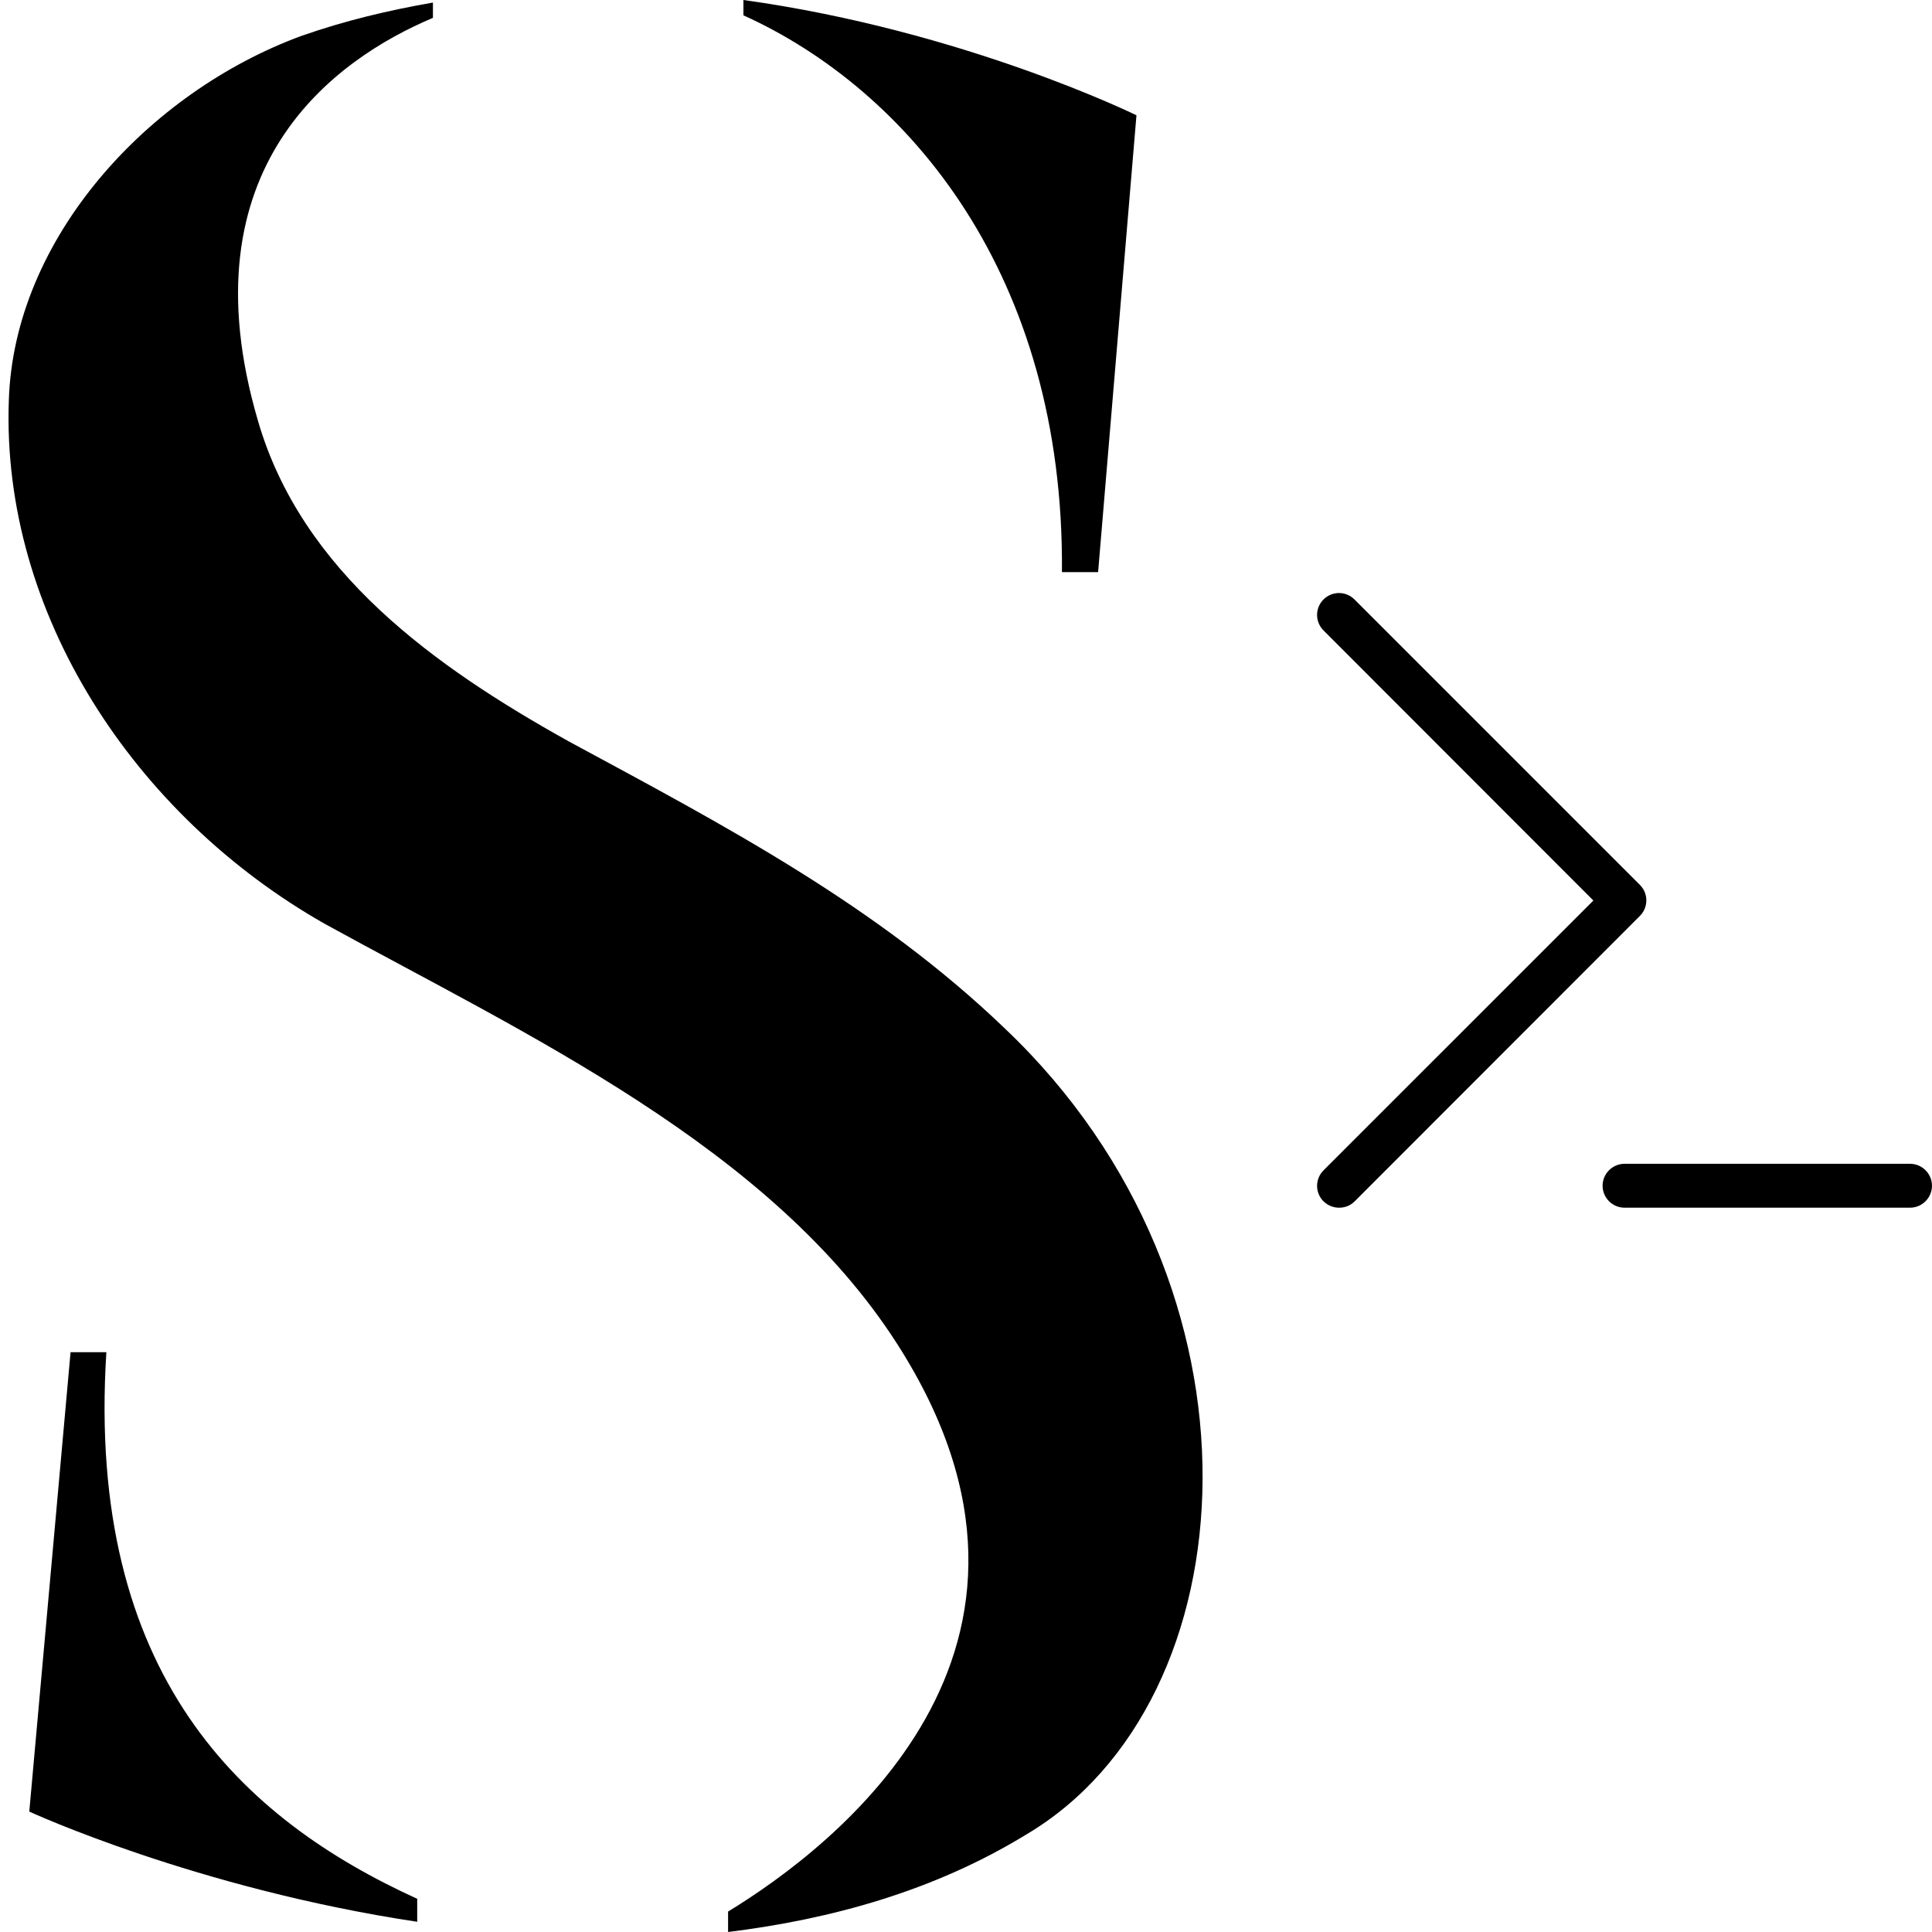 <svg xmlns="http://www.w3.org/2000/svg" xmlns:xlink="http://www.w3.org/1999/xlink" width="500" zoomAndPan="magnify" viewBox="0 0 375 375" height="500" preserveAspectRatio="xMidYMid meet" version="1.0"><defs><clipPath id="21a47cffe5"><path d="M 255.23 115 L 320 115 L 320 234.648 L 255.23 234.648 Z M 255.23 115 " clip-rule="nonzero"/></clipPath><clipPath id="dffcceac56"><path d="M 311 225 L 375 225 L 375 234.648 L 311 234.648 Z M 311 225 " clip-rule="nonzero"/></clipPath></defs><g clip-path="url(#21a47cffe5)"><path fill="#000000" d="M 259.918 234.414 C 258.809 234.414 257.742 233.988 256.891 233.18 C 255.23 231.516 255.23 228.832 256.891 227.168 L 309.273 174.789 L 256.891 122.363 C 255.23 120.703 255.23 118.016 256.891 116.355 C 258.555 114.691 261.238 114.691 262.902 116.355 L 318.309 171.762 C 319.969 173.422 319.969 176.109 318.309 177.77 L 262.941 233.18 C 262.09 234.031 261.023 234.414 259.918 234.414 Z M 259.918 234.414 " fill-opacity="1" fill-rule="nonzero"/></g><g clip-path="url(#dffcceac56)"><path fill="#000000" d="M 370.73 234.414 L 315.324 234.414 C 312.98 234.414 311.062 232.496 311.062 230.152 C 311.062 227.809 312.98 225.891 315.324 225.891 L 370.73 225.891 C 373.078 225.891 374.996 227.809 374.996 230.152 C 374.996 232.496 373.078 234.414 370.73 234.414 Z M 370.73 234.414 " fill-opacity="1" fill-rule="nonzero"/></g><path fill="#000000" d="M 199.176 356.09 C 181.238 367.066 161.312 372.52 141.32 375 L 141.32 371.035 C 161.738 358.57 212.148 320.254 174.219 260.977 C 149.758 222.664 101.898 200.707 63.043 179.32 C 26.102 158.355 0.223 119.051 1.715 77.691 C 2.707 46.316 28.656 17.918 58.578 6.941 C 67.086 3.965 75.523 1.984 84.031 0.496 L 84.031 3.469 C 65.027 11.473 35.605 32.367 50.066 81.656 C 58.578 111.047 84.457 129.461 110.406 143.91 C 140.824 160.34 170.246 175.777 195.133 199.715 C 248.027 250 242.992 330.172 199.176 356.09 Z M 20.645 262.465 C 16.672 325.211 47.09 353.117 80.98 368.555 L 80.98 373.016 C 38.086 366.57 5.684 351.629 5.684 351.629 L 13.695 262.465 Z M 206.121 111.047 C 206.621 53.258 176.203 17.422 144.297 2.973 L 144.297 0 C 187.191 5.949 220.586 22.379 220.586 22.379 L 213.141 111.047 Z M 206.121 111.047 " fill-opacity="1" fill-rule="nonzero"/></svg>